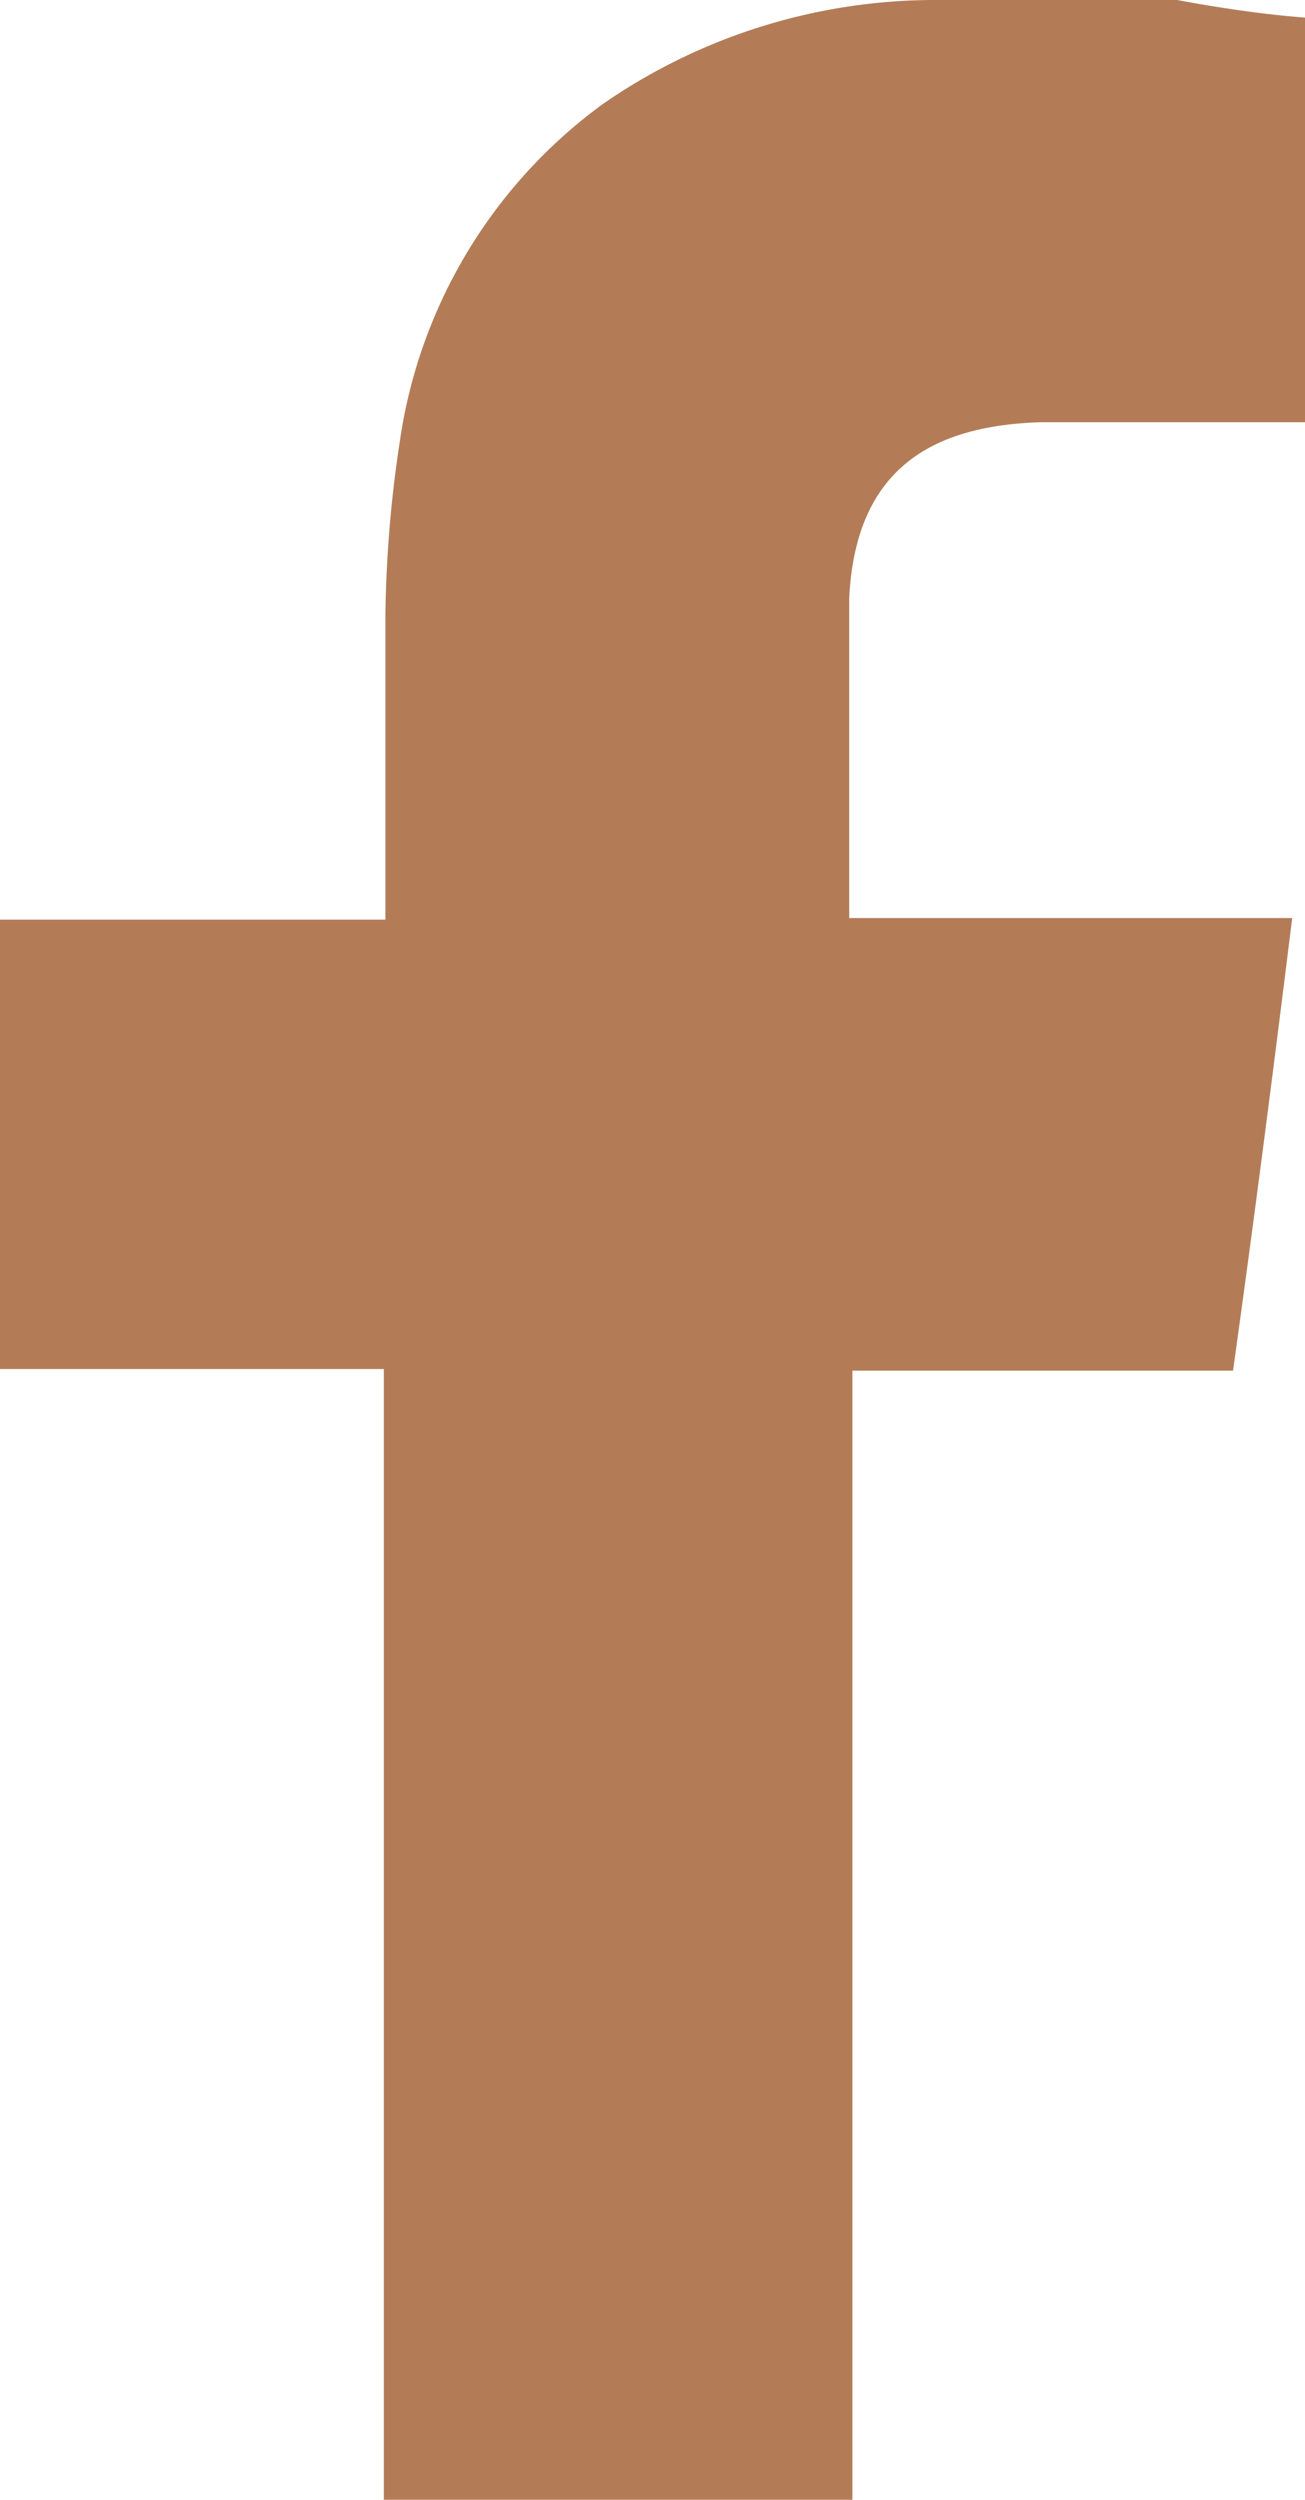 <svg height="15.63" viewBox="0 0 8.16 15.63" width="8.16" xmlns="http://www.w3.org/2000/svg"><path d="m6.51 2.64h1.45.2v-2.53c-.26-.02-.53-.06-.8-.11-.49 0-1 0-1.49 0a3.65 3.65 0 0 0 -2.1.65 3.17 3.17 0 0 0 -1.27 2.11 7.74 7.74 0 0 0 -.09 1.08v1.69.22h-2.41v2.81h2.4v7.07h2.93v-7.06h2.38c.13-.93.25-1.86.37-2.83h-2.77s0-1.39 0-2c.04-.82.53-1.08 1.2-1.1z" fill="#b37c57"/></svg>